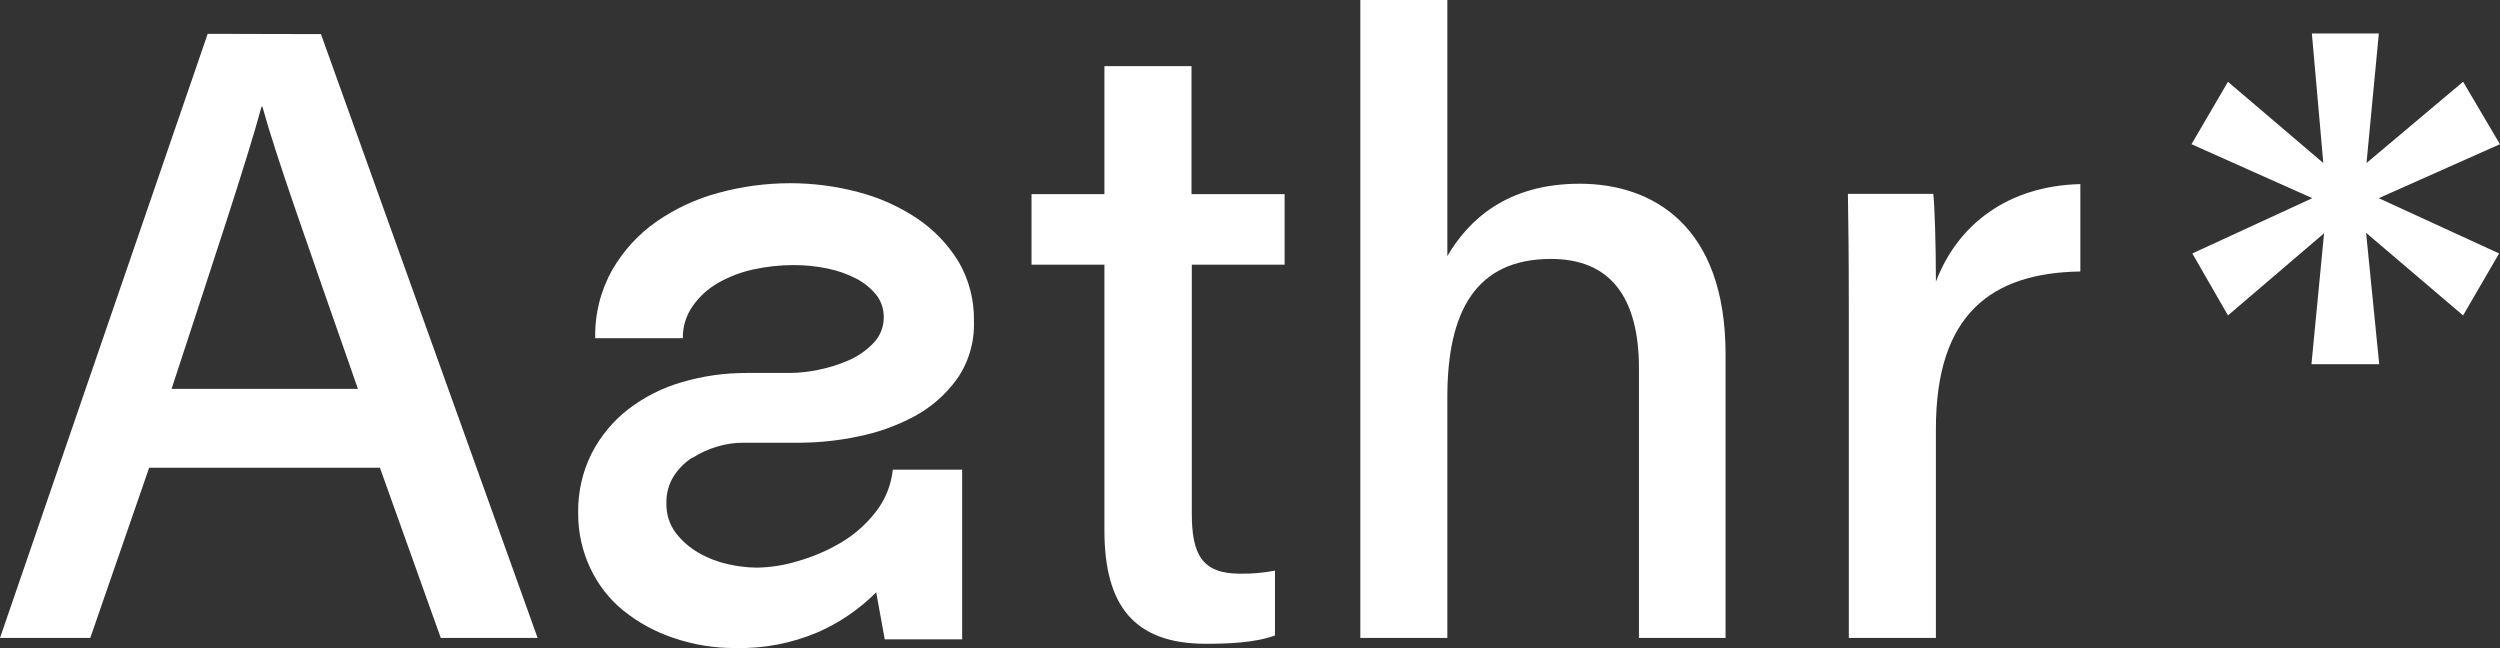 <svg xmlns="http://www.w3.org/2000/svg" fill="none" viewBox="0 0 108 28" height="28" width="108">
<rect x="0" y="0" width="108" height="28" fill="#333333" stroke="none"/>
<g clip-path="url(#clip0_147_93)">
<path fill="white" d="M8.972 1.462L0 27.559H3.9L6.443 20.207H16.413L19.042 27.559H23.225L13.865 1.473L8.972 1.462ZM7.412 16.798C9.232 11.239 10.675 6.913 11.299 4.605H11.336C11.905 6.69 13.194 10.298 15.462 16.798H7.412Z"></path>
<path fill="white" d="M51.473 2.858H47.711V8.386H44.562V11.433H47.711V22.914C47.711 26.144 48.98 27.811 52.092 27.811C53.028 27.811 54.218 27.771 55.079 27.452V24.65C54.58 24.747 54.073 24.791 53.566 24.783C51.912 24.783 51.486 23.932 51.486 22.18V11.433H55.495V8.386H51.473V2.858Z"></path>
<path fill="white" d="M68.245 7.937C65.102 7.937 63.445 9.497 62.525 11.061V0H58.766V27.559H62.525V17.155C62.525 13.432 63.768 11.186 67.005 11.186C69.584 11.186 70.803 12.866 70.803 15.918V27.559H74.544V15.299C74.544 9.734 71.38 7.937 68.245 7.937Z"></path>
<path fill="white" d="M83.631 12.137C83.631 10.494 83.574 8.883 83.519 8.375H79.83C79.851 9.55 79.869 11.108 79.869 13.579V27.559H83.631V18.519C83.631 13.565 86.039 11.787 89.871 11.728V7.953C86.751 8.03 84.578 9.683 83.631 12.167"></path>
<path fill="white" d="M29.912 19.782C30.242 19.568 30.6 19.404 30.975 19.295C31.34 19.183 31.718 19.126 32.098 19.125H34.612C35.434 19.117 36.252 19.028 37.056 18.859C37.902 18.691 38.72 18.4 39.485 17.995C40.215 17.606 40.849 17.052 41.339 16.376C41.844 15.654 42.102 14.782 42.074 13.895C42.096 12.975 41.861 12.069 41.396 11.281C40.934 10.535 40.319 9.9 39.594 9.42C38.814 8.905 37.957 8.524 37.056 8.293C36.102 8.041 35.12 7.914 34.134 7.915C33.091 7.915 32.053 8.054 31.045 8.33C30.088 8.584 29.181 9.004 28.362 9.572C27.582 10.115 26.929 10.828 26.449 11.659C25.945 12.556 25.69 13.576 25.713 14.61H29.498C29.49 14.112 29.64 13.624 29.925 13.22C30.216 12.808 30.591 12.467 31.025 12.22C31.502 11.95 32.017 11.753 32.551 11.638C33.119 11.514 33.699 11.452 34.28 11.451C34.773 11.45 35.265 11.5 35.749 11.6C36.178 11.687 36.593 11.833 36.984 12.034C37.315 12.203 37.608 12.439 37.847 12.728C38.066 13.004 38.184 13.35 38.177 13.706C38.179 13.912 38.141 14.115 38.066 14.306C37.99 14.496 37.879 14.669 37.738 14.815C37.429 15.139 37.059 15.396 36.651 15.57C36.225 15.756 35.782 15.894 35.328 15.982C34.934 16.063 34.535 16.107 34.134 16.112H32.257C31.312 16.108 30.371 16.241 29.462 16.509C28.627 16.748 27.843 17.143 27.148 17.673C26.492 18.18 25.953 18.828 25.567 19.572C25.163 20.373 24.961 21.265 24.977 22.167C24.971 22.986 25.149 23.797 25.497 24.536C25.831 25.253 26.321 25.884 26.93 26.378C27.58 26.9 28.315 27.3 29.101 27.561C29.966 27.856 30.872 28.002 31.784 27.995C32.994 28.023 34.196 27.793 35.315 27.319C36.258 26.909 37.119 26.322 37.852 25.588L38.221 27.62H41.565V20.289H38.57C38.499 20.957 38.244 21.59 37.834 22.113C37.418 22.65 36.906 23.101 36.326 23.443C35.742 23.788 35.117 24.056 34.467 24.24C33.89 24.418 33.291 24.513 32.689 24.522C32.273 24.517 31.859 24.467 31.454 24.373C31.009 24.276 30.581 24.111 30.185 23.884C29.802 23.665 29.464 23.372 29.192 23.02C28.918 22.652 28.776 22.2 28.789 21.738C28.778 21.328 28.887 20.924 29.101 20.577C29.31 20.249 29.587 19.972 29.912 19.766"></path>
<path fill="white" d="M107.997 6.23L106.406 3.531L102.233 7.043L102.766 1.446H99.873L100.367 7.043L96.248 3.534L94.673 6.23L99.891 8.561L94.709 10.949L96.248 13.626L100.4 10.077L99.855 15.732H102.782L102.215 10.058L106.406 13.626L107.961 10.949L102.761 8.561L107.997 6.23Z"></path>
</g>
<defs>
<clipPath id="clip0_147_93">
<rect fill="white" height="28" width="108"></rect>
</clipPath>
</defs>
</svg>
